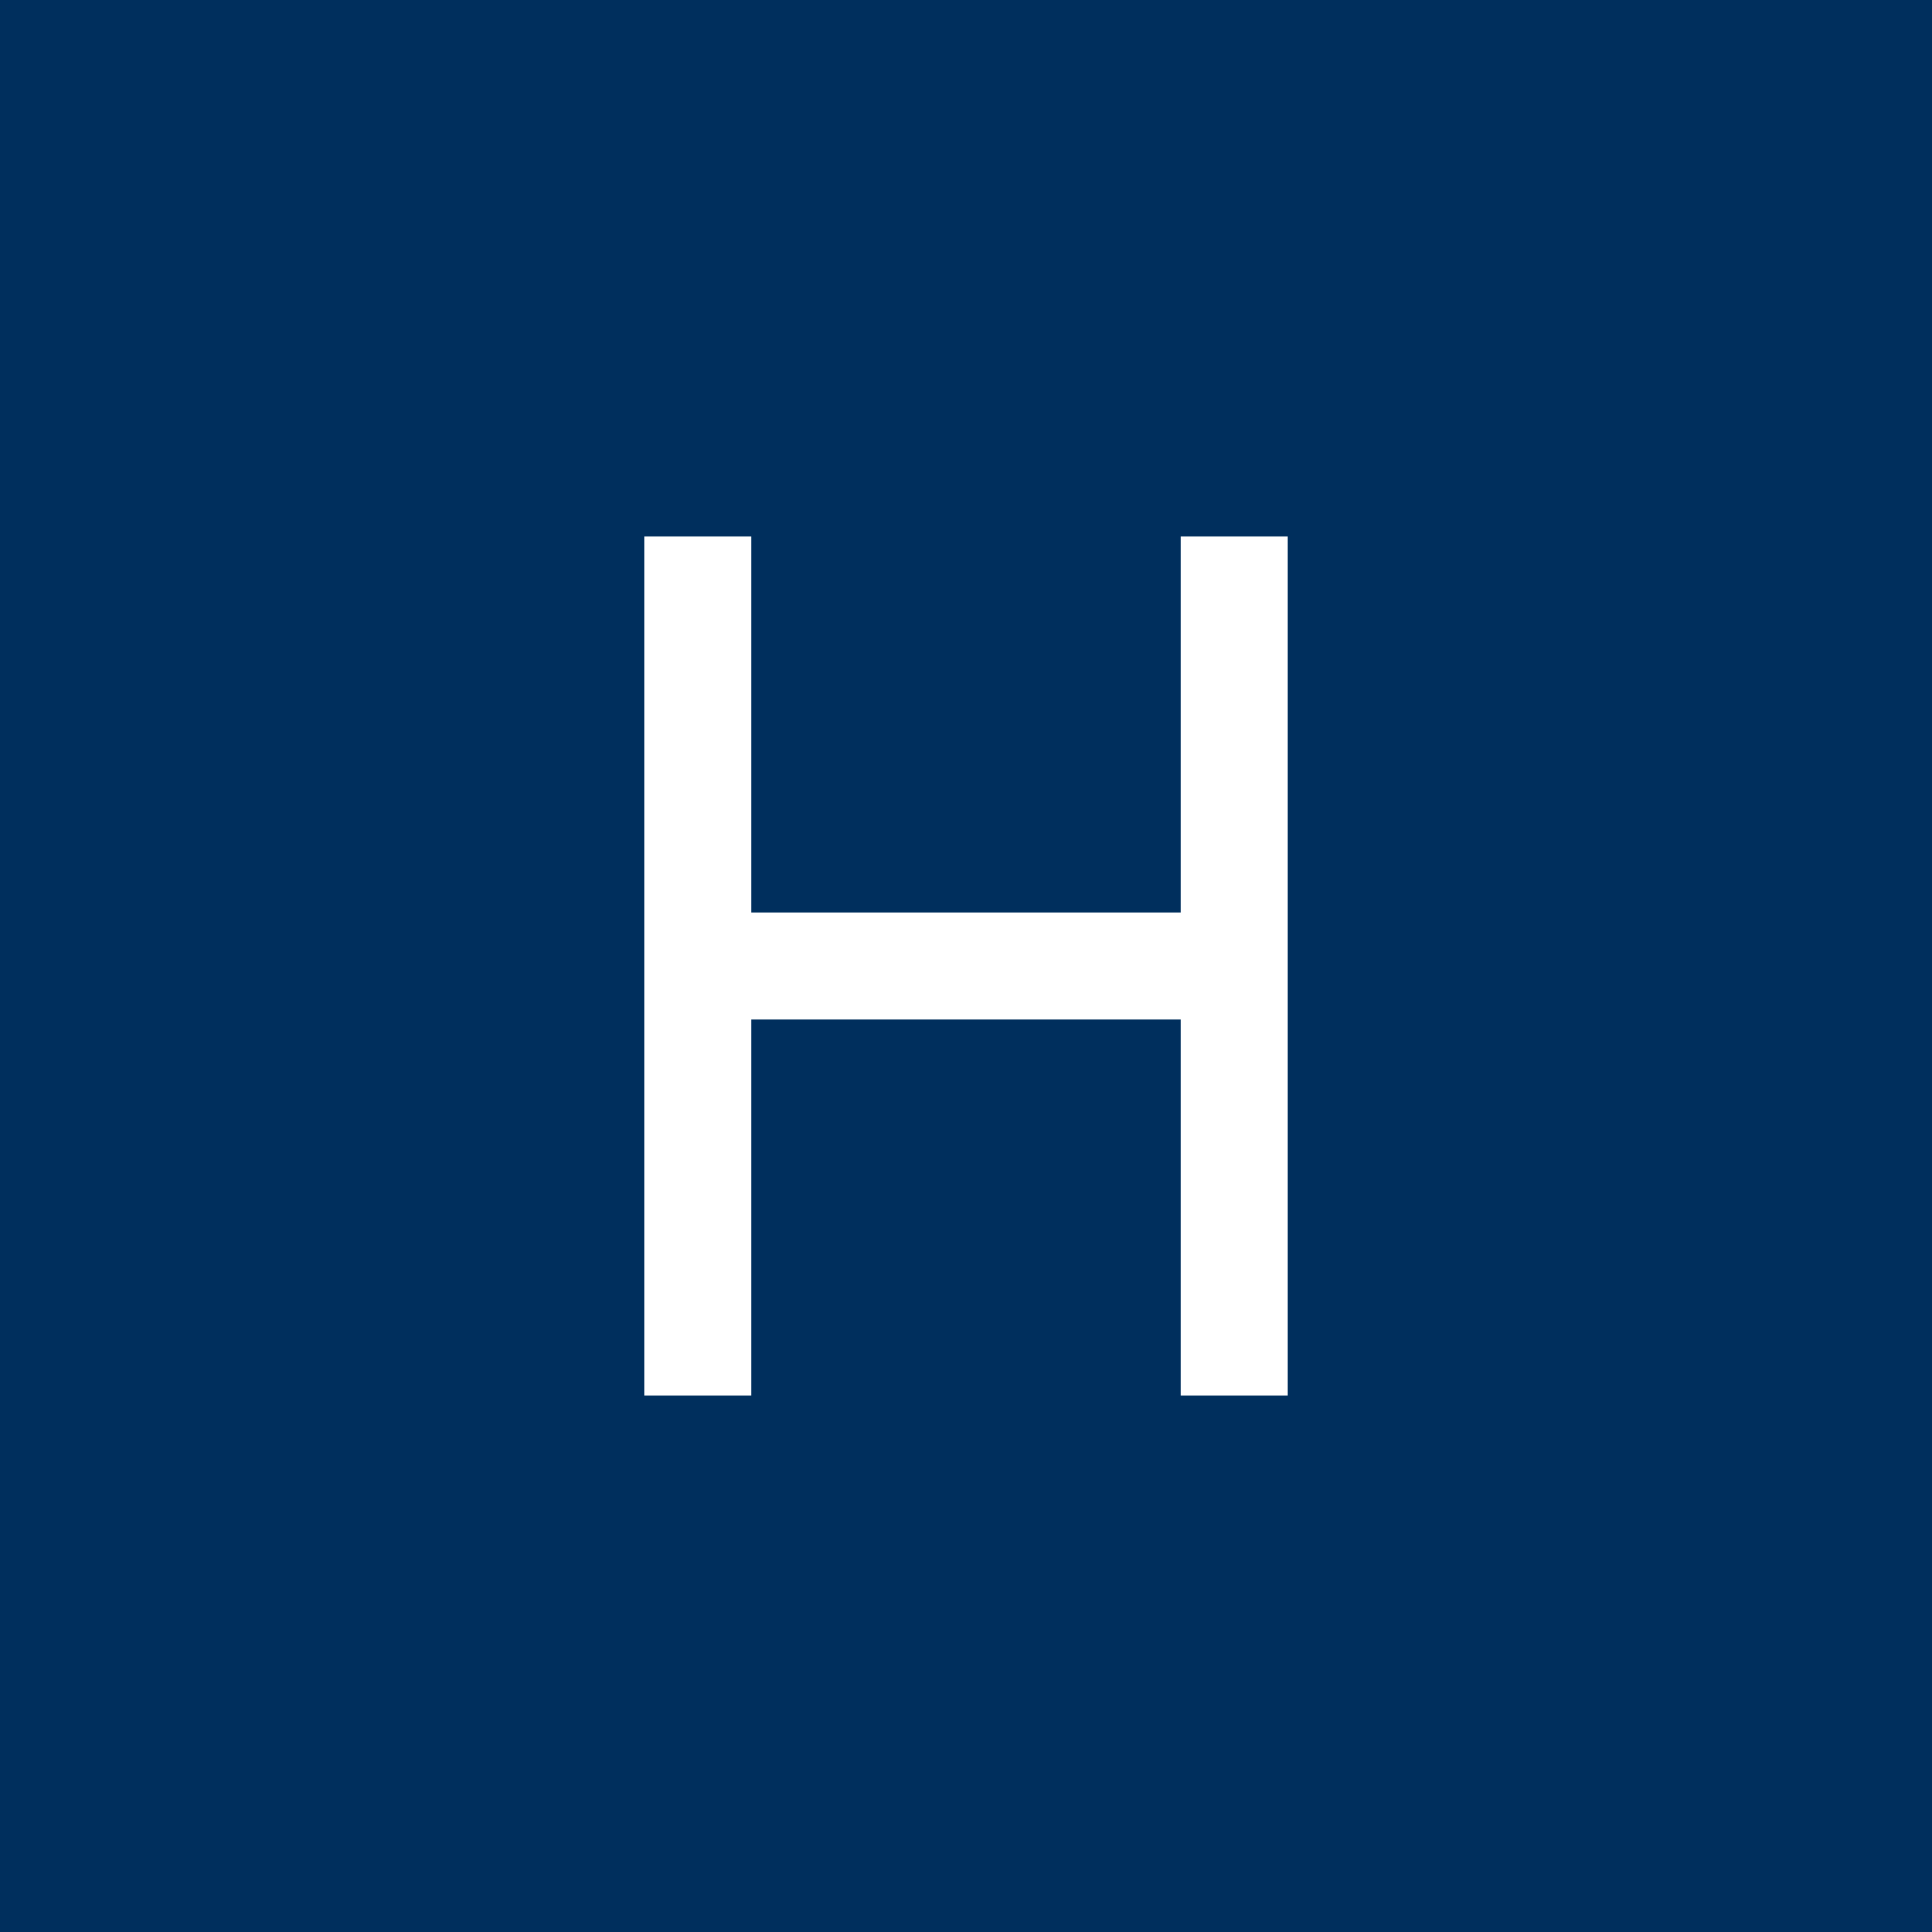 <!-- by TradingView --><svg width="18" height="18" viewBox="0 0 18 18" xmlns="http://www.w3.org/2000/svg"><path fill="#002F5D" d="M0 0h18v18H0z"/><path d="M7 8.5h4V5h1v8h-1V9.5H7V13H6V5h1v3.5Z" fill="#fff"/></svg>